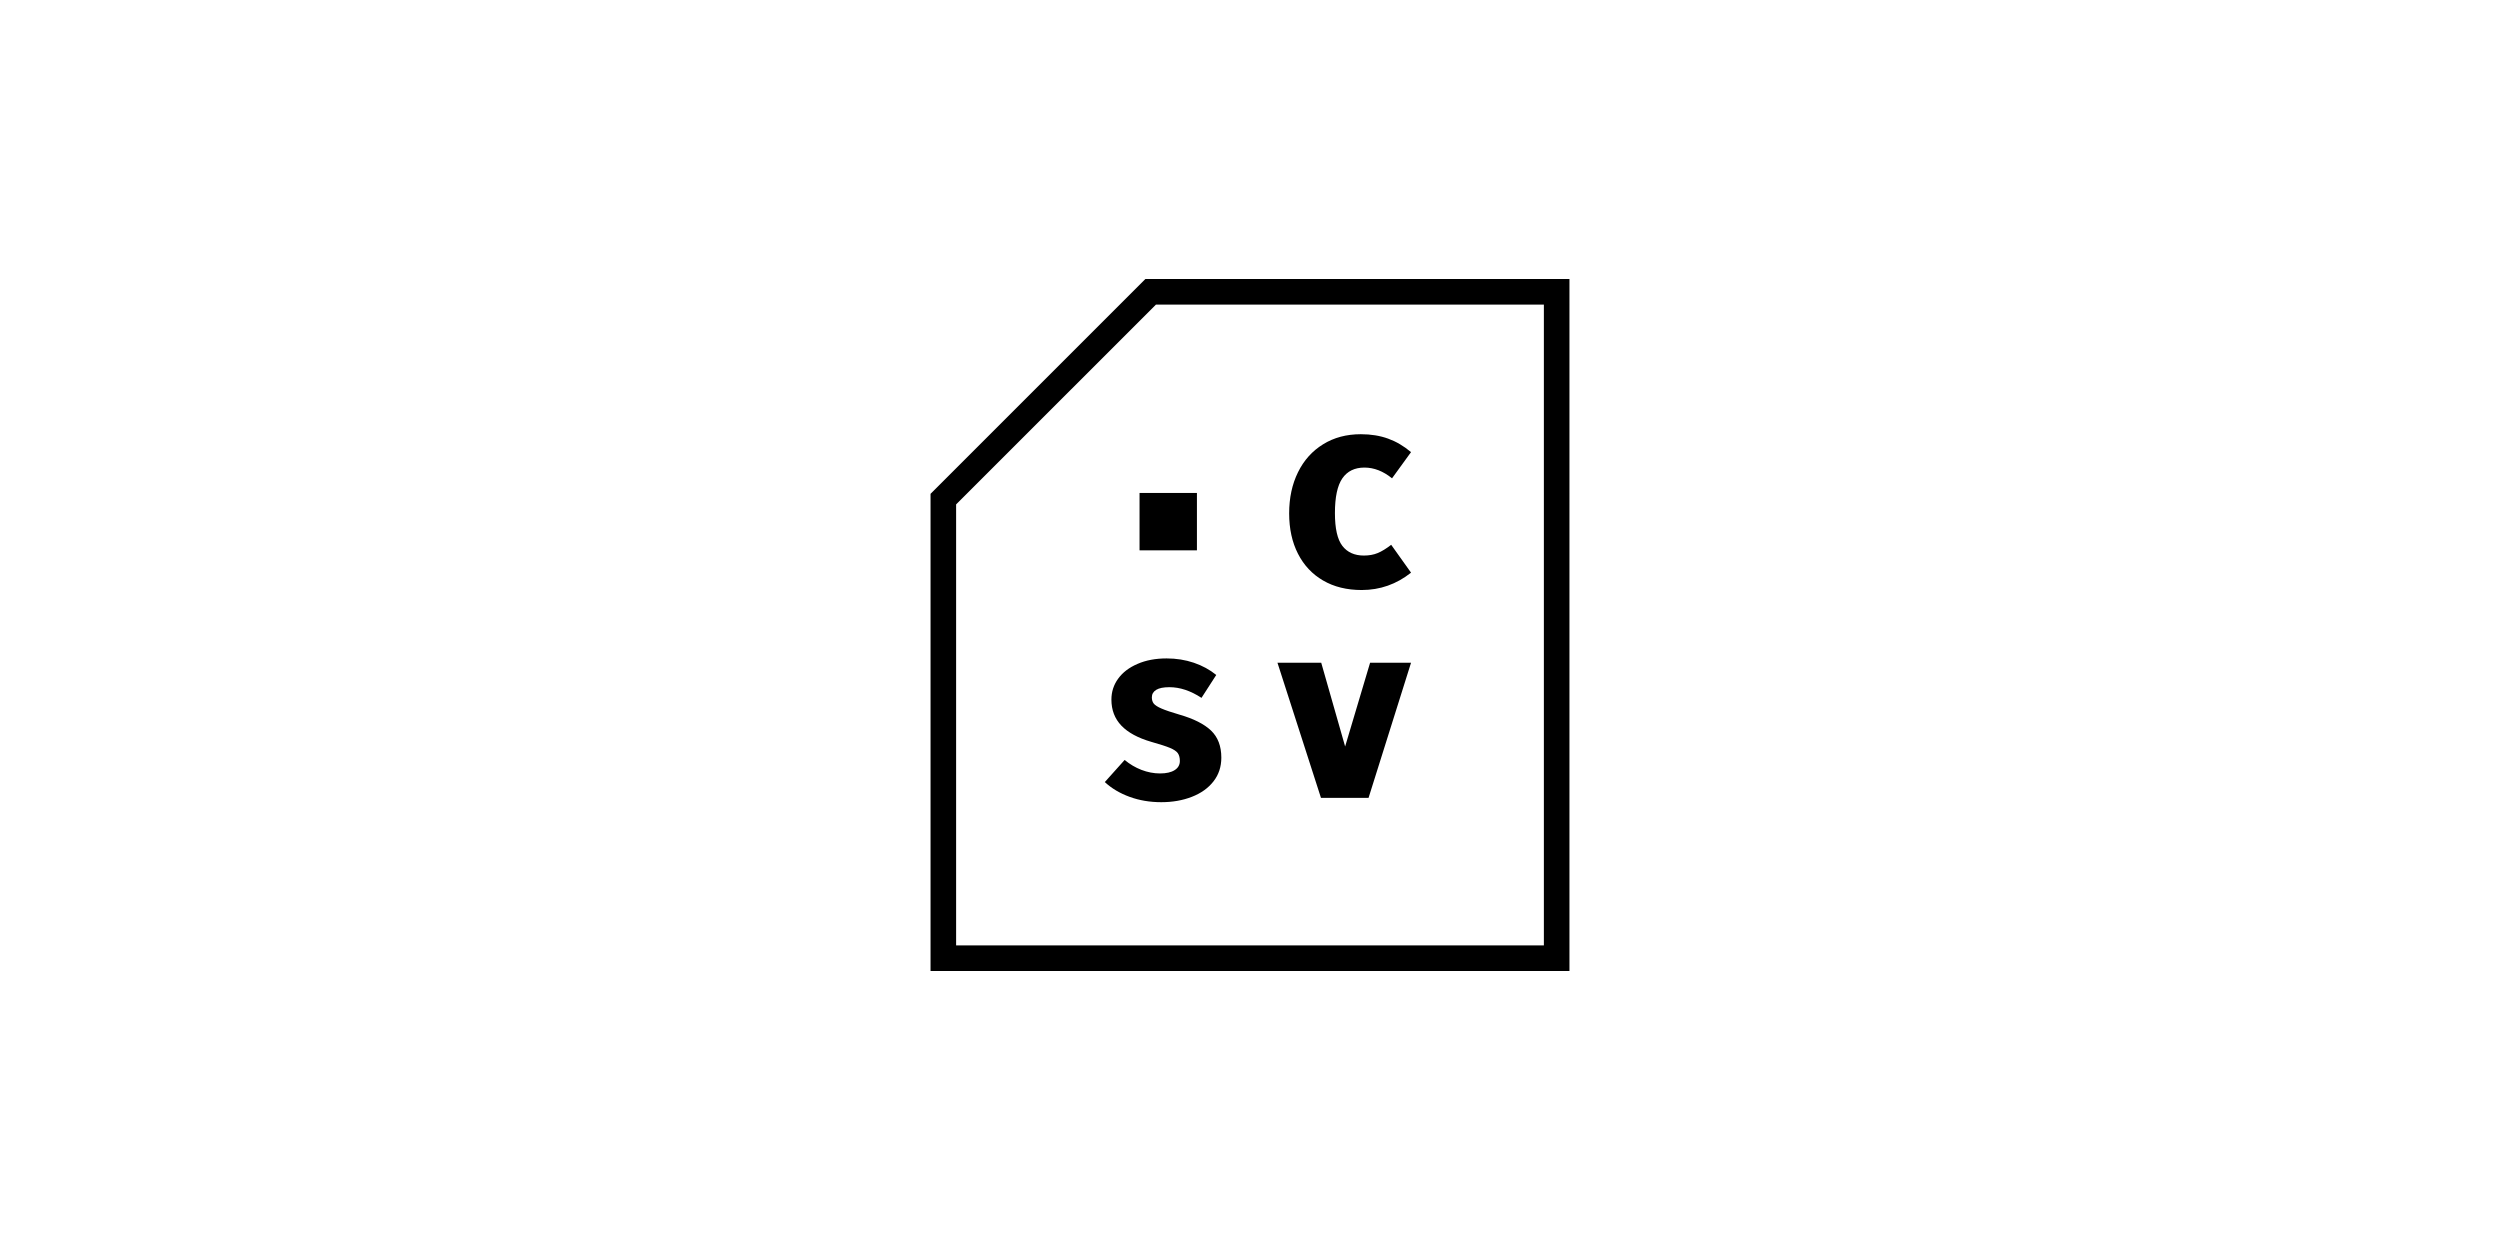 <?xml version="1.0" encoding="UTF-8"?><svg id="a" xmlns="http://www.w3.org/2000/svg" viewBox="0 0 280 140"><path d="M148.186,65.015c1.214,.711,2.657,1.067,4.324,1.067,2.056,0,3.9-.65,5.526-1.945l-2.223-3.12c-.555,.431-1.061,.741-1.515,.927-.45,.186-.966,.278-1.544,.278-1.047,0-1.85-.359-2.409-1.081-.555-.721-.833-1.945-.833-3.675,0-1.792,.278-3.091,.833-3.894,.558-.803,1.381-1.204,2.471-1.204,1.071,0,2.102,.401,3.091,1.204l2.128-2.934c-.803-.678-1.654-1.181-2.562-1.51-.908-.33-1.926-.496-3.058-.496-1.606,0-3.016,.375-4.23,1.129-1.217,.751-2.154,1.795-2.81,3.133-.659,1.338-.989,2.872-.989,4.602s.33,3.237,.989,4.524c.656,1.289,1.593,2.287,2.81,2.996Z"/><path d="M129.492,77.263c.325-.199,.816-.298,1.482-.298,1.177,0,2.376,.398,3.593,1.196l1.653-2.566c-.723-.588-1.56-1.045-2.508-1.367-.952-.322-1.967-.485-3.051-.485-1.235,0-2.322,.204-3.261,.615-.942,.406-1.663,.957-2.165,1.653-.506,.693-.756,1.475-.756,2.349,0,1.159,.371,2.129,1.112,2.908,.741,.777,1.861,1.386,3.364,1.822,.949,.269,1.642,.491,2.078,.672s.732,.379,.885,.596c.151,.22,.226,.509,.226,.87,0,.437-.193,.78-.584,1.027-.388,.247-.934,.371-1.639,.371-.701,0-1.394-.136-2.081-.4-.683-.265-1.31-.636-1.879-1.112l-2.222,2.478c.758,.705,1.686,1.256,2.776,1.654,1.093,.4,2.276,.599,3.55,.599,1.253,0,2.391-.199,3.418-.599,1.027-.398,1.833-.973,2.421-1.723,.59-.753,.885-1.638,.885-2.665,0-1.292-.386-2.304-1.153-3.036-.771-.732-1.945-1.325-3.521-1.779-.913-.269-1.587-.494-2.024-.686-.436-.187-.726-.374-.87-.554-.142-.181-.214-.413-.214-.699,0-.361,.163-.641,.485-.84Z"/><polygon points="153.278 89.36 158.036 74.228 153.45 74.228 150.655 83.608 147.978 74.228 143.076 74.228 147.948 89.36 153.278 89.36"/><rect x="127.629" y="55.211" width="6.427" height="6.427"/><path d="M128.282,31.25l-24.061,24.059v53.44h71.558V31.25h-47.497Zm44.632,74.635H107.085V56.493l22.381-22.378h43.448V105.885Z"/></svg>
